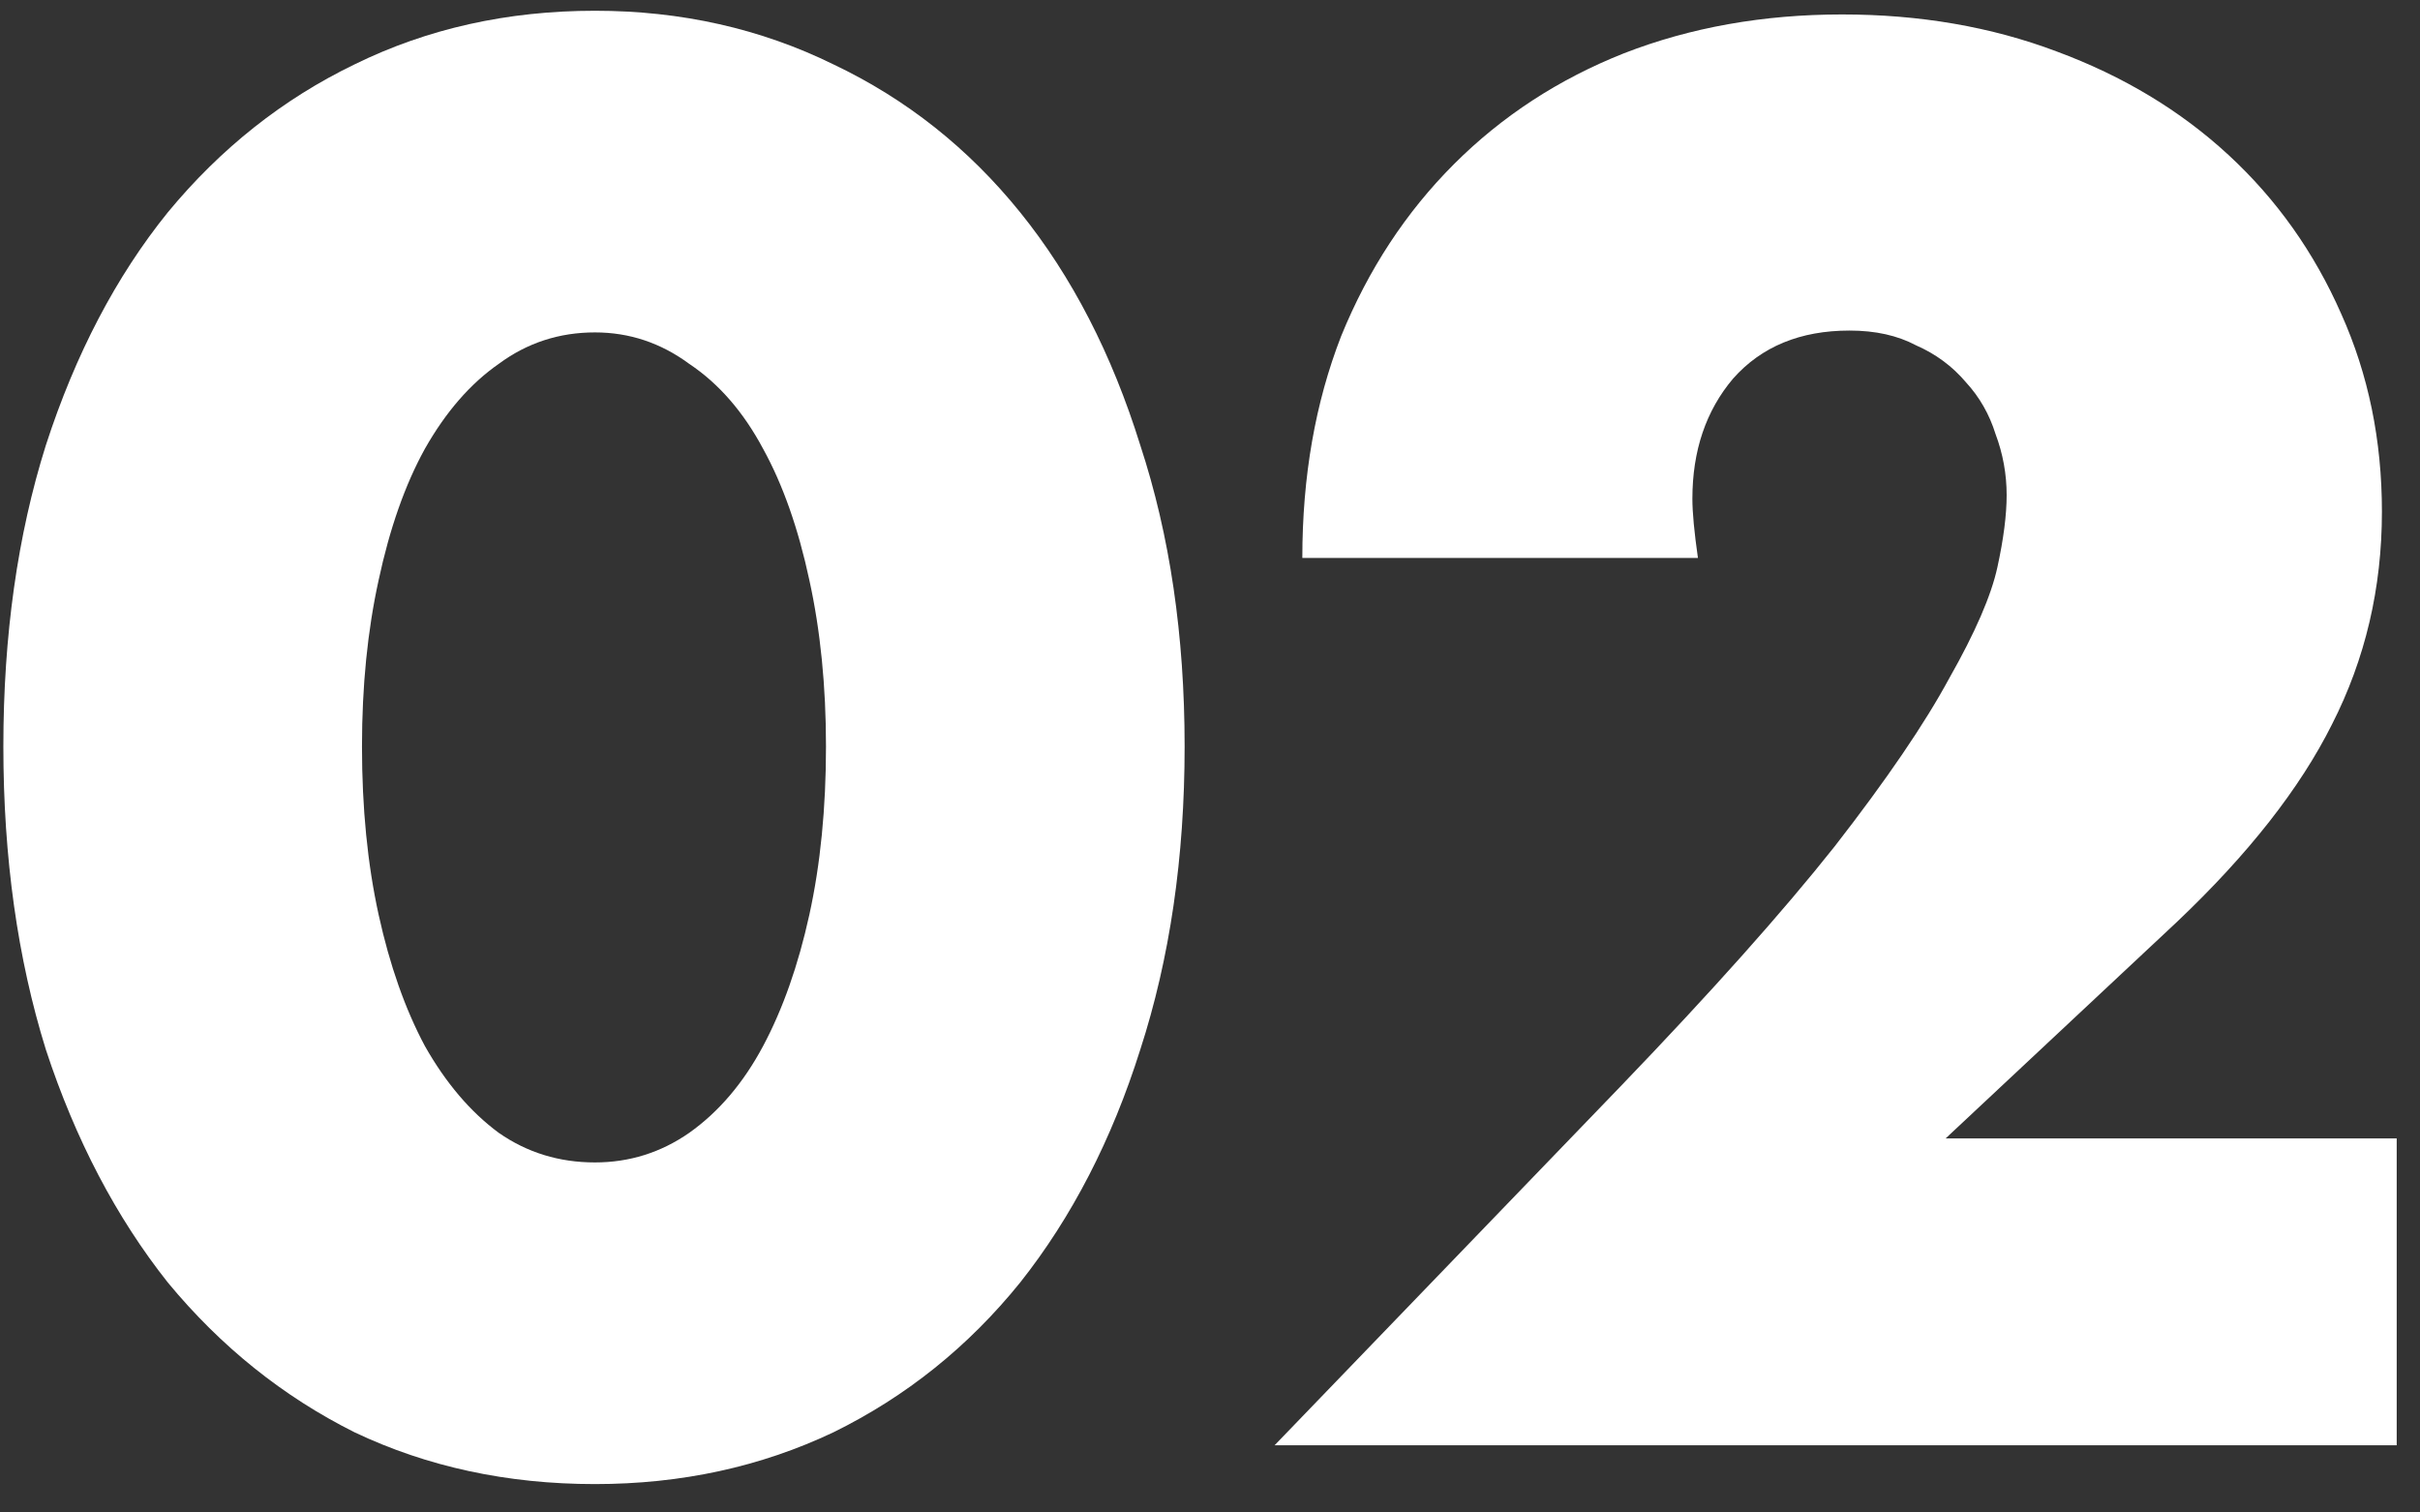 <?xml version="1.0" encoding="UTF-8"?> <svg xmlns="http://www.w3.org/2000/svg" width="72" height="45" viewBox="0 0 72 45" fill="none"><rect x="0" y="0" width="72" height="45" fill="#333333" stroke="none"/> <path d="M10.77 22.21C10.77 24.043 10.935 25.712 11.265 27.215C11.595 28.718 12.053 30.02 12.64 31.12C13.263 32.22 13.996 33.082 14.84 33.705C15.683 34.292 16.636 34.585 17.7 34.585C18.726 34.585 19.661 34.292 20.505 33.705C21.385 33.082 22.118 32.22 22.705 31.12C23.291 30.02 23.75 28.718 24.08 27.215C24.41 25.712 24.575 24.043 24.575 22.21C24.575 20.413 24.41 18.763 24.08 17.26C23.75 15.72 23.291 14.418 22.705 13.355C22.118 12.255 21.385 11.412 20.505 10.825C19.661 10.202 18.726 9.89 17.7 9.89C16.636 9.89 15.683 10.202 14.84 10.825C13.996 11.412 13.263 12.255 12.64 13.355C12.053 14.418 11.595 15.72 11.265 17.26C10.935 18.763 10.77 20.413 10.77 22.21ZM0.1 22.21C0.1 18.91 0.521 15.922 1.365 13.245C2.245 10.532 3.455 8.222 4.995 6.315C6.571 4.408 8.423 2.942 10.55 1.915C12.713 0.852 15.096 0.32 17.7 0.32C20.266 0.32 22.631 0.852 24.795 1.915C26.958 2.942 28.81 4.408 30.35 6.315C31.89 8.222 33.081 10.532 33.925 13.245C34.805 15.922 35.245 18.91 35.245 22.21C35.245 25.51 34.805 28.517 33.925 31.23C33.081 33.907 31.89 36.217 30.35 38.16C28.81 40.067 26.958 41.552 24.795 42.615C22.631 43.642 20.266 44.155 17.7 44.155C15.096 44.155 12.713 43.642 10.55 42.615C8.423 41.552 6.571 40.067 4.995 38.16C3.455 36.217 2.245 33.907 1.365 31.23C0.521 28.517 0.1 25.51 0.1 22.21Z" fill="white"></path> <path d="M71.307 43H37.922L48.207 32.33C50.921 29.507 53.047 27.123 54.587 25.18C56.127 23.2 57.264 21.532 57.997 20.175C58.767 18.818 59.244 17.718 59.427 16.875C59.611 16.032 59.702 15.317 59.702 14.73C59.702 14.107 59.592 13.502 59.372 12.915C59.189 12.328 58.896 11.815 58.492 11.375C58.089 10.898 57.594 10.532 57.007 10.275C56.457 9.982 55.797 9.835 55.027 9.835C53.561 9.835 52.406 10.312 51.562 11.265C50.756 12.218 50.352 13.41 50.352 14.84C50.352 15.243 50.407 15.83 50.517 16.6H38.747C38.747 14.18 39.132 11.98 39.902 10C40.709 8.02 41.827 6.315 43.257 4.885C44.687 3.455 46.374 2.355 48.317 1.585C50.297 0.815 52.461 0.43 54.807 0.43C57.117 0.43 59.244 0.797 61.187 1.53C63.167 2.263 64.872 3.29 66.302 4.61C67.732 5.93 68.851 7.507 69.657 9.34C70.464 11.137 70.867 13.098 70.867 15.225C70.867 17.498 70.372 19.607 69.382 21.55C68.429 23.457 66.889 25.418 64.762 27.435L57.887 33.87H71.307V43Z" fill="white"></path> </svg> 